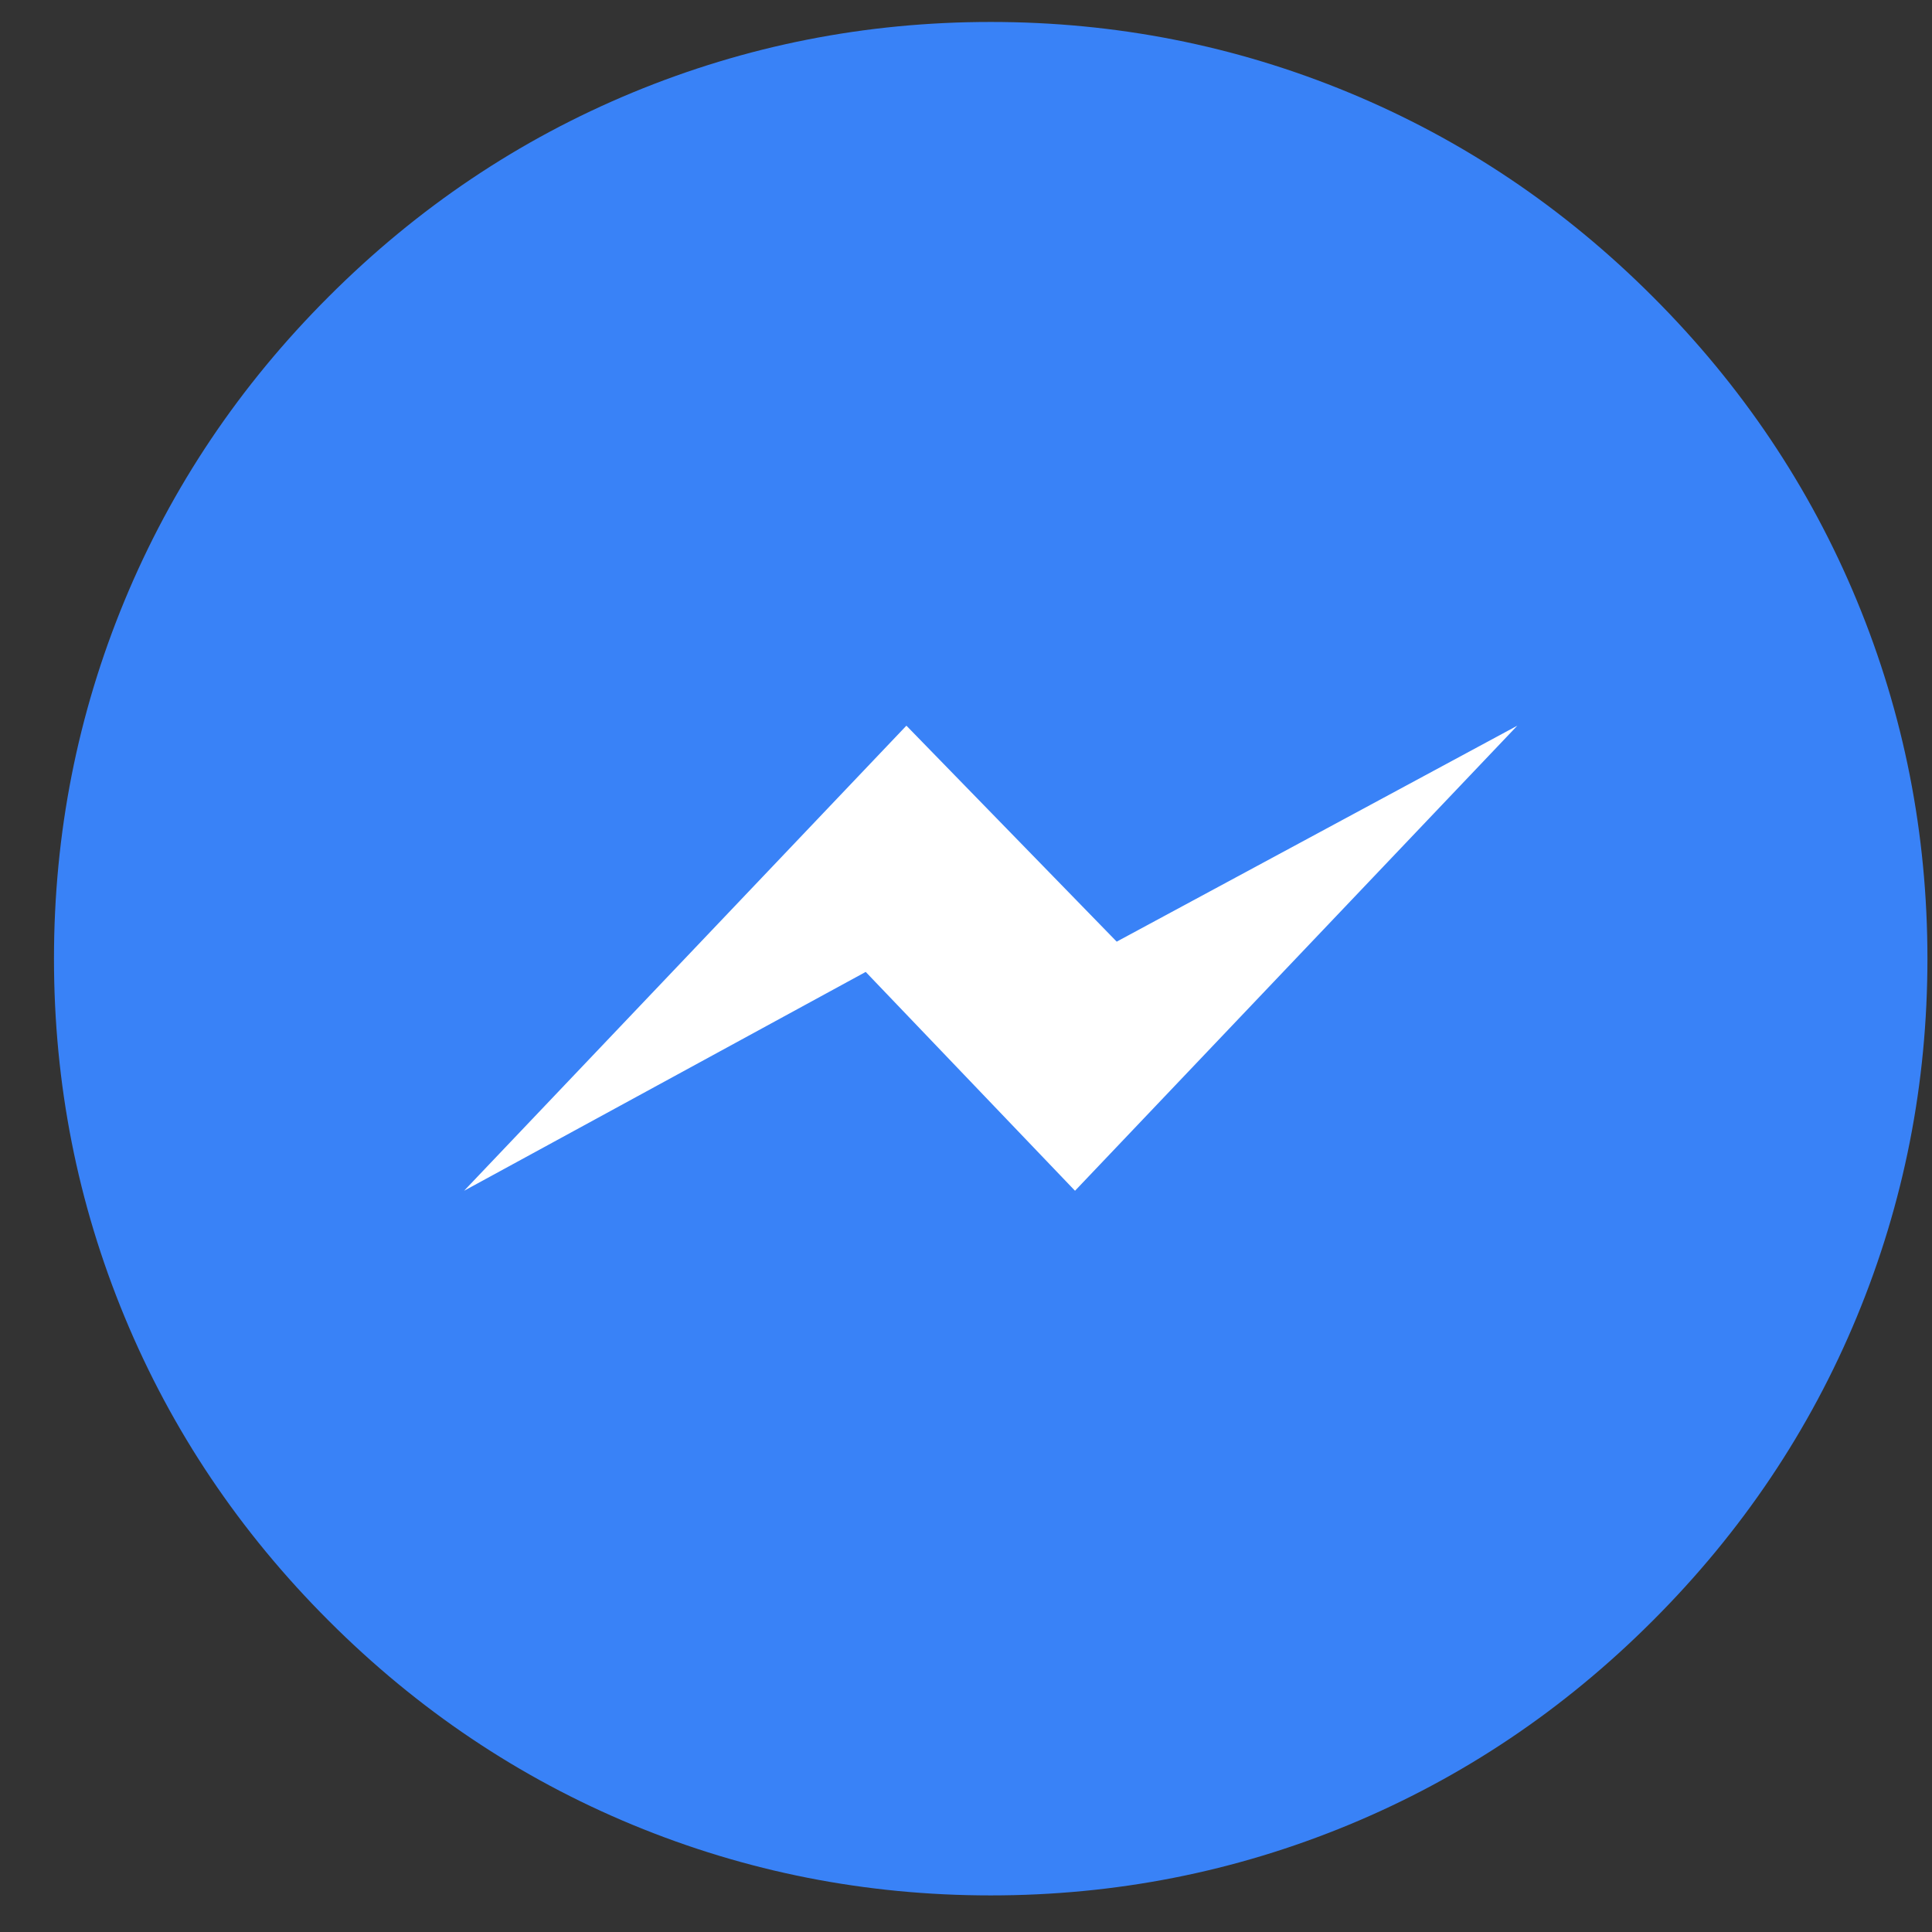 <?xml version="1.0" encoding="UTF-8"?>
<svg width="33px" height="33px" viewBox="0 0 33 33" version="1.1" xmlns="http://www.w3.org/2000/svg" xmlns:xlink="http://www.w3.org/1999/xlink">
    <rect x="0" y="0" width="33" height="33" fill="#333333" stroke="none"/>
    <title>messgr</title>
    <g id="Designs" stroke="none" stroke-width="1" fill="none" fill-rule="evenodd">
        <g id="Hexwebsite-newsdetailspage" transform="translate(-1195, -756)">
            <g id="Group-11" transform="translate(1065, 717)">
                <g id="Group-10" transform="translate(0, 23)">
                    <g id="ftwmn" transform="translate(13.172, 16.375)">
                        <g id="messgr" transform="translate(117.75, 0)">
                            <circle id="Oval-Copy-4" fill="#FFFFFF" cx="16.307" cy="16.049" r="15.531"></circle>
                            <path d="M14.56,12.02 L7.005,19.964 L13.865,16.226 L17.44,19.964 L24.995,12.02 L18.152,15.709 L14.56,12.02 Z M16,32 C13.865,32 11.826,31.598 9.885,30.795 C7.943,29.991 6.212,28.829 4.692,27.308 C3.171,25.788 2.009,24.057 1.205,22.115 C0.402,20.174 0,18.135 0,16 C0,13.865 0.402,11.826 1.205,9.885 C2.009,7.943 3.171,6.212 4.692,4.692 C6.212,3.171 7.943,2.009 9.885,1.205 C11.826,0.402 13.865,0 16,0 C18.135,0 20.174,0.402 22.115,1.205 C24.057,2.009 25.788,3.171 27.308,4.692 C28.829,6.212 29.991,7.943 30.795,9.885 C31.598,11.826 32,13.865 32,16 C32,18.135 31.598,20.174 30.795,22.115 C29.991,24.057 28.829,25.788 27.308,27.308 C25.788,28.829 24.057,29.991 22.115,30.795 C20.174,31.598 18.135,32 16,32 Z" id="Shape" fill="#3982F7" fill-rule="nonzero"></path>
                        </g>
                    </g>
                </g>
            </g>
        </g>
    </g>
</svg>
